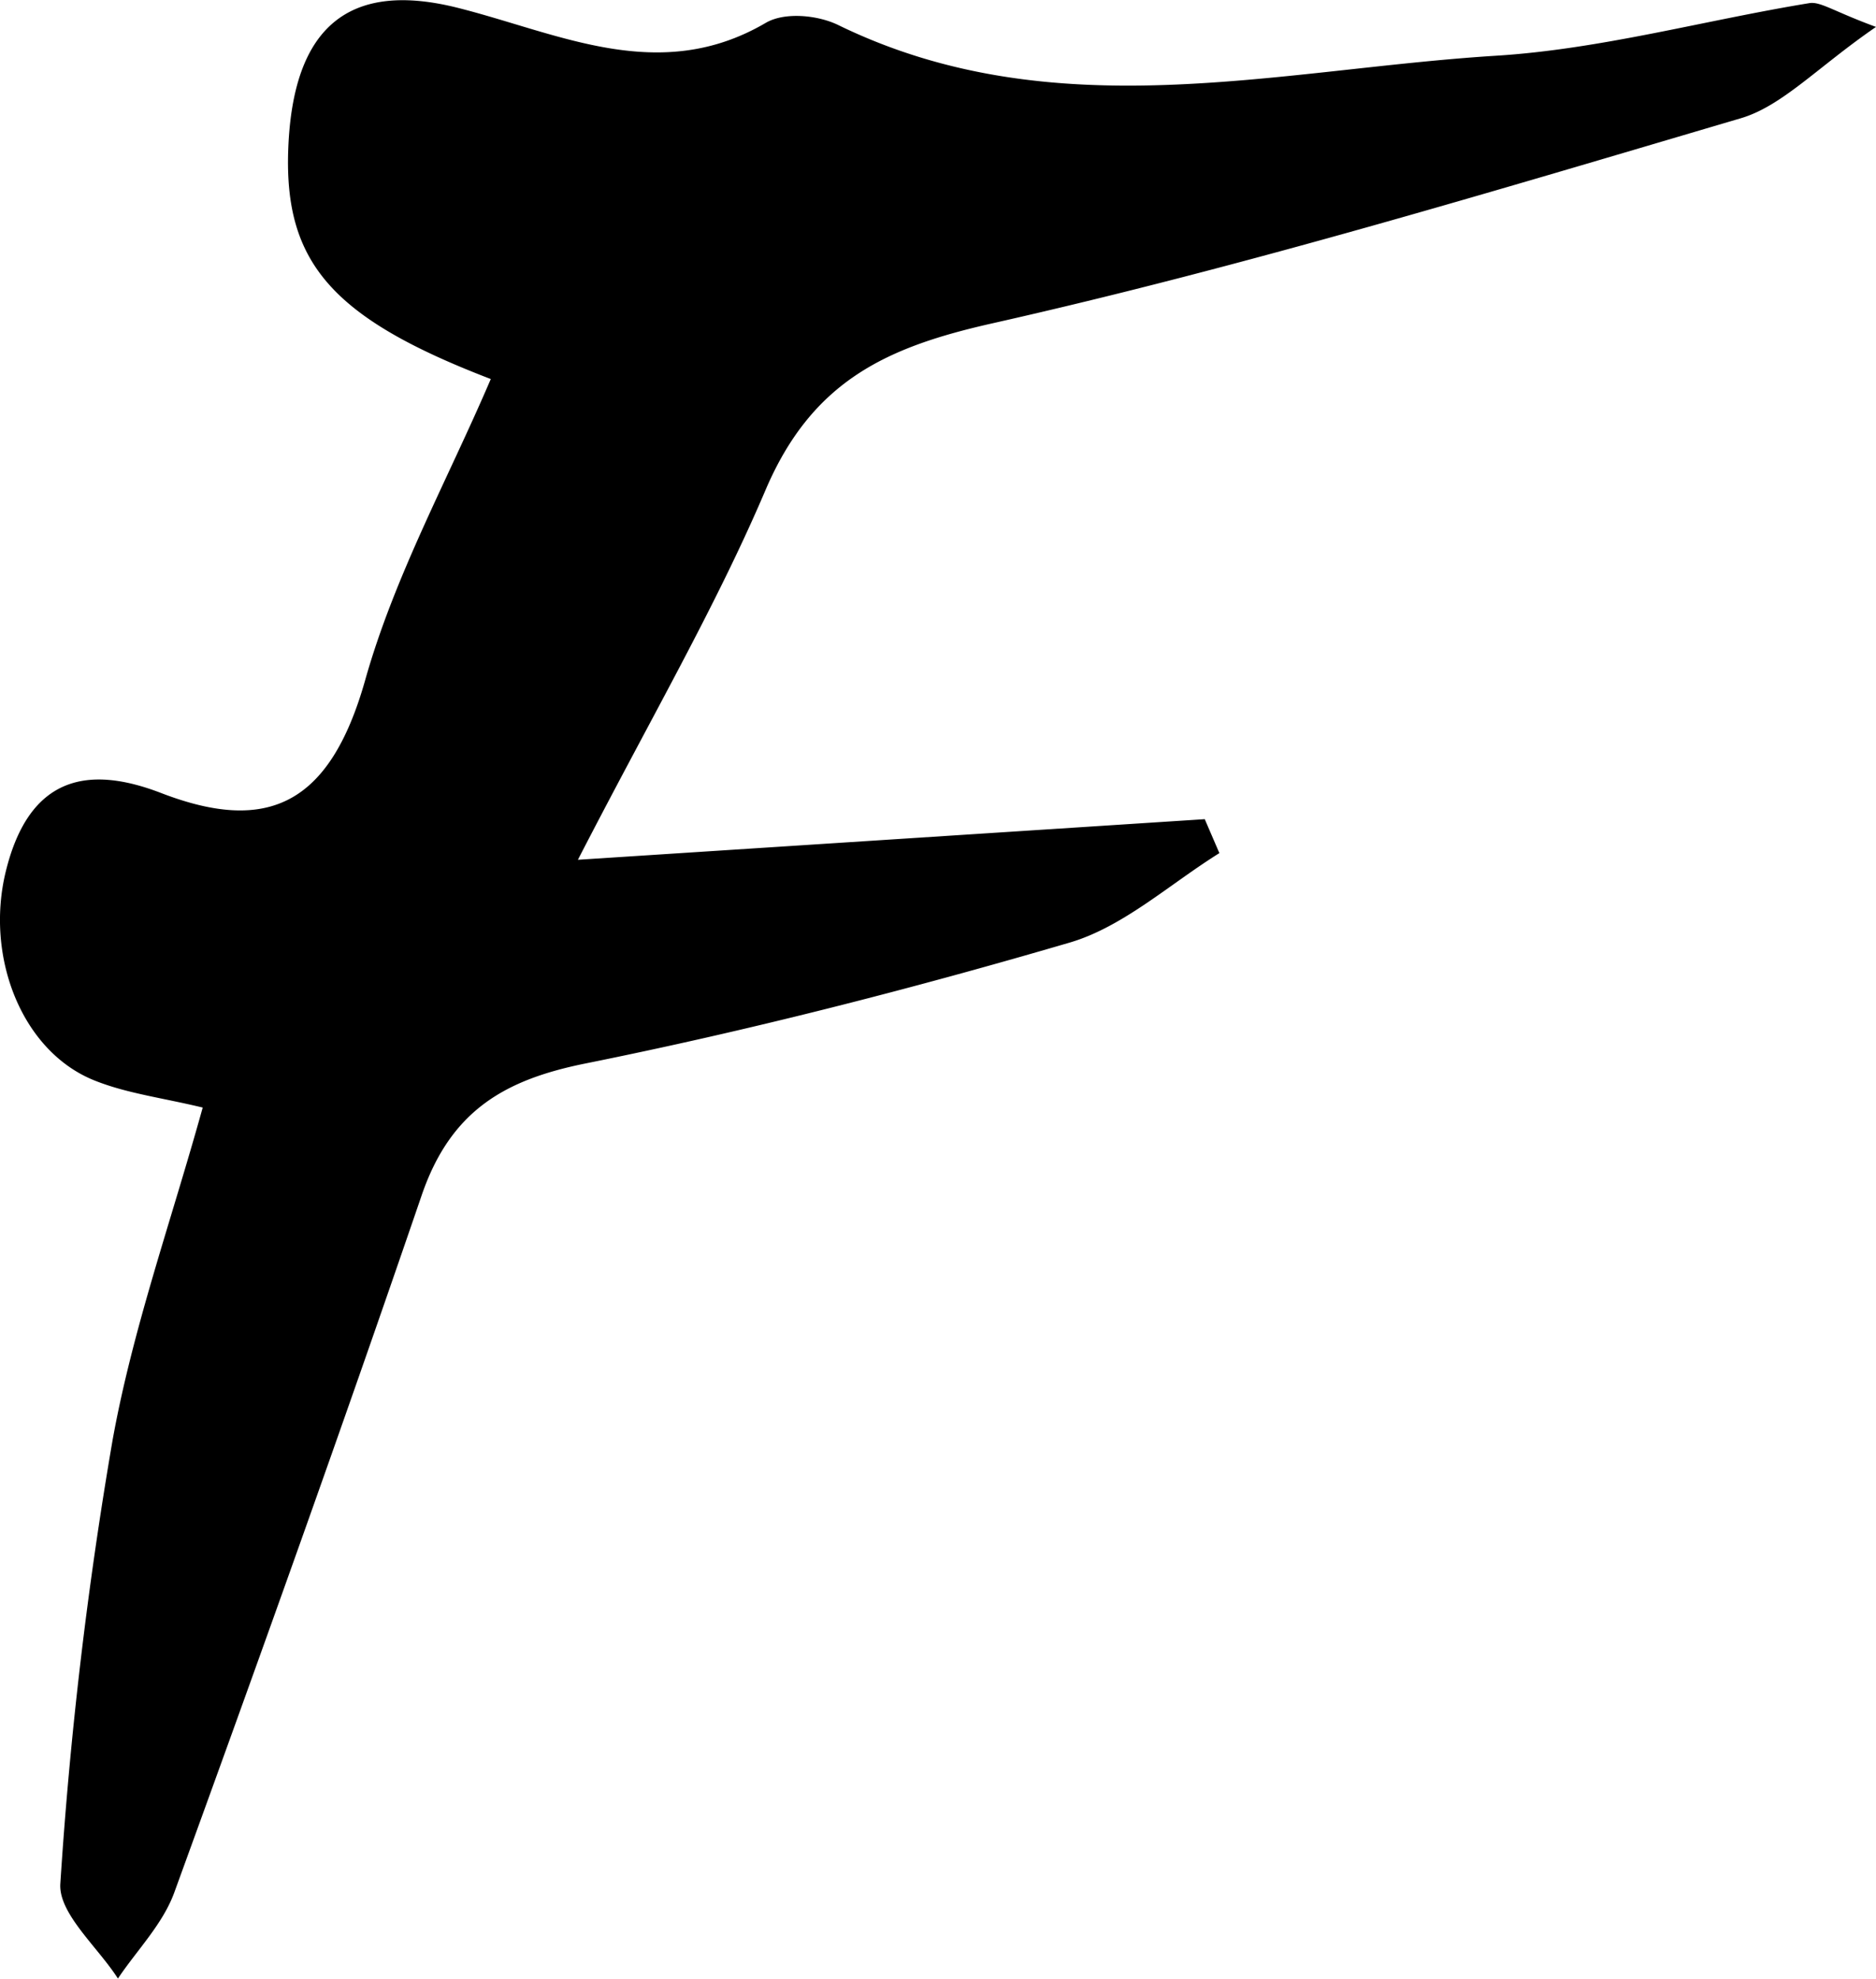 <svg xmlns="http://www.w3.org/2000/svg" viewBox="0 0 256.45 270.47"><title>flip-favicon</title><g id="Layer_2" data-name="Layer 2"><g id="Layer_1-2" data-name="Layer 1"><path d="M67.09,51.81C61.22,65.53,53.93,78.71,49.91,93c-4.82,17-13.31,21-27.85,15.41C12.13,104.57,4,106,.79,119.12-2.07,130.81,3,143.78,13,147.72c4.41,1.75,9.21,2.34,14.71,3.67-4.36,15.7-9.61,30.36-12.34,45.57a577,577,0,0,0-7.12,60.48c-.3,4.09,5.1,8.67,7.87,13,2.62-3.91,6.14-7.44,7.72-11.8C35.35,227,46.7,195.33,57.62,163.45c4-11.75,11.51-15.88,22.38-18.08,22.26-4.48,44.36-10.13,66.22-16.53,7.3-2.14,13.68-8,20.47-12.23l-2-4.64L79,117.52C89.05,98,97.82,83,104.64,67c6.44-15.11,16.8-19.61,31.13-22.83,34.37-7.74,68.27-18,102.18-28,5.7-1.68,10.51-7,18.5-12.49-5.85-2.15-7.59-3.5-9.12-3.25-14.3,2.34-28.5,6.3-42.86,7.19-30,1.88-60.41,10.17-89.89-4.2-2.84-1.38-7.34-1.79-9.89-.3-14.5,8.5-28.14,1.5-41.92-2C47.79-2.72,40,3.53,39.4,20.49,38.86,35.92,45.41,43.49,67.09,51.81Z"/></g></g></svg>